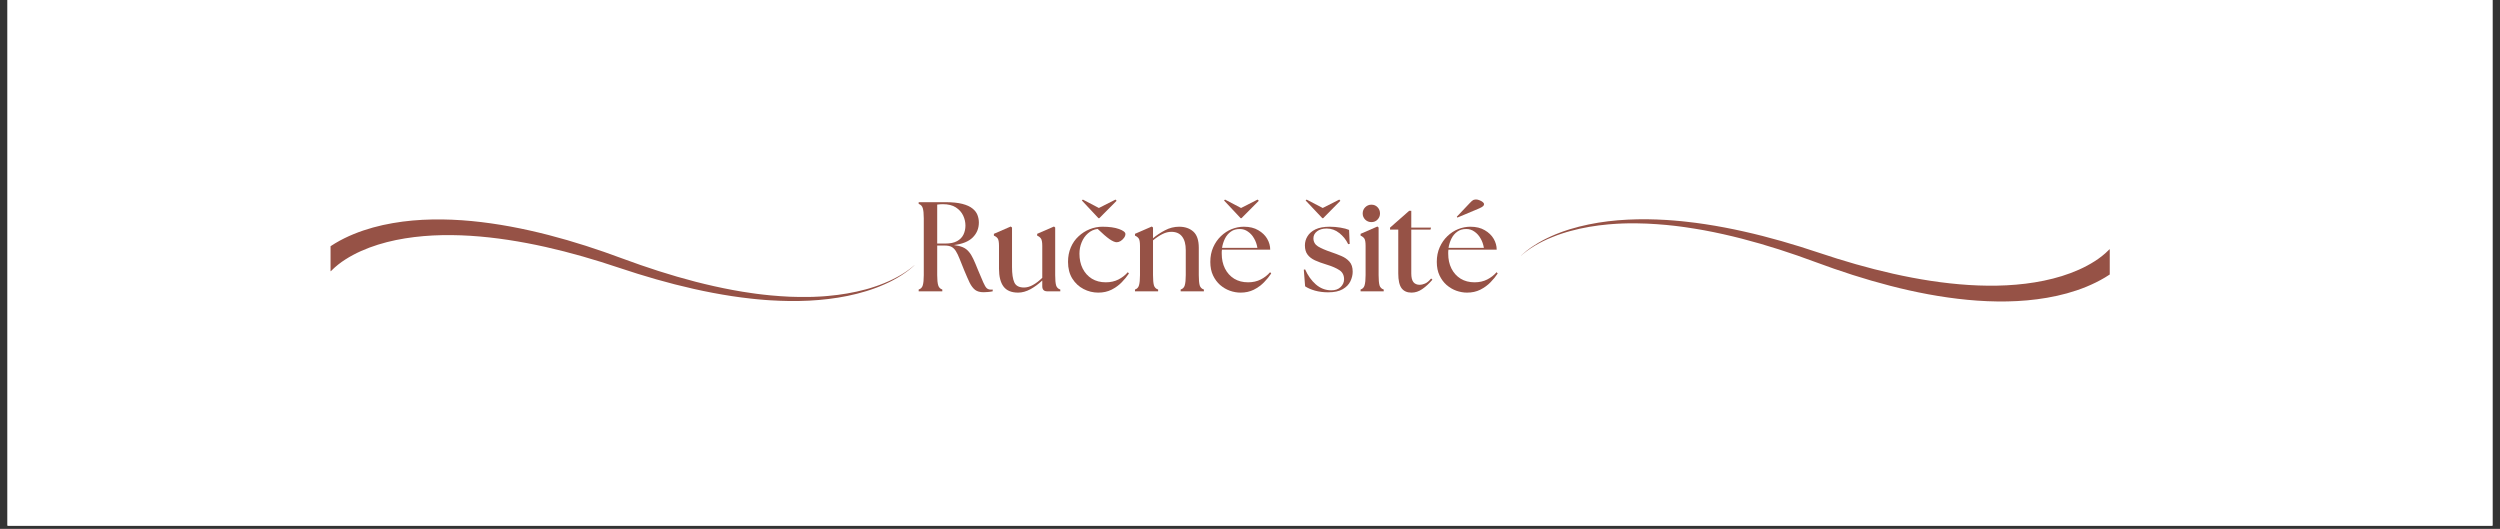 <svg xmlns="http://www.w3.org/2000/svg" xmlns:xlink="http://www.w3.org/1999/xlink" width="520" zoomAndPan="magnify" viewBox="0 0 390 82.5" height="110" preserveAspectRatio="xMidYMid meet" version="1.0"><rect x="0" y="0" width="390" height="82.5" fill="#333333" stroke="none"/><defs><g/><clipPath id="c68adb65bd"><path d="M 1.176 0 L 388.824 0 L 388.824 82.004 L 1.176 82.004 Z M 1.176 0 " clip-rule="nonzero"/></clipPath><clipPath id="24d3a7d61c"><path d="M 51.441 34.176 L 142.652 34.176 L 142.652 47 L 51.441 47 Z M 51.441 34.176 " clip-rule="nonzero"/></clipPath><clipPath id="ca37b31b4e"><path d="M 237.273 34.164 L 329.246 34.164 L 329.246 47.086 L 237.273 47.086 Z M 237.273 34.164 " clip-rule="nonzero"/></clipPath></defs><g clip-path="url(#c68adb65bd)"><path fill="#ffffff" d="M 1.176 0 L 388.824 0 L 388.824 82.004 L 1.176 82.004 Z M 1.176 0 " fill-opacity="1" fill-rule="nonzero"/><path fill="#ffffff" d="M 1.176 0 L 388.824 0 L 388.824 82.004 L 1.176 82.004 Z M 1.176 0 " fill-opacity="1" fill-rule="nonzero"/></g><g clip-path="url(#24d3a7d61c)"><path fill="#965246" d="M 142.973 41.039 C 142.891 41.137 142.805 41.227 142.715 41.316 C 142.672 41.359 142.625 41.402 142.582 41.445 L 142.445 41.574 C 142.258 41.742 142.066 41.906 141.871 42.062 C 141.477 42.375 141.066 42.664 140.645 42.934 C 140.223 43.207 139.785 43.461 139.344 43.695 C 139.23 43.754 139.121 43.816 139.008 43.871 L 138.672 44.039 C 138.441 44.148 138.215 44.258 137.984 44.355 C 137.758 44.461 137.523 44.555 137.293 44.652 L 136.941 44.793 C 136.883 44.816 136.824 44.84 136.766 44.859 L 136.586 44.926 L 136.234 45.055 L 135.695 45.242 L 135.516 45.297 L 135.156 45.414 C 134.195 45.711 133.215 45.957 132.23 46.16 C 130.254 46.566 128.246 46.797 126.23 46.902 C 125.223 46.949 124.215 46.969 123.207 46.961 C 122.703 46.949 122.199 46.945 121.695 46.922 C 121.191 46.906 120.688 46.875 120.184 46.848 C 119.934 46.832 119.68 46.812 119.43 46.797 L 119.051 46.766 C 118.926 46.758 118.801 46.746 118.676 46.734 L 117.922 46.664 C 117.672 46.641 117.422 46.613 117.172 46.586 C 116.668 46.535 116.168 46.469 115.668 46.406 C 115.418 46.375 115.168 46.336 114.918 46.301 L 114.172 46.195 C 112.176 45.891 110.195 45.512 108.227 45.07 C 104.293 44.188 100.414 43.062 96.594 41.781 C 92.816 40.508 88.988 39.398 85.113 38.527 C 83.176 38.094 81.23 37.723 79.277 37.426 C 77.32 37.129 75.359 36.91 73.398 36.785 C 71.434 36.664 69.473 36.637 67.523 36.734 C 65.578 36.836 63.645 37.062 61.758 37.449 C 59.875 37.84 58.039 38.395 56.32 39.164 C 55.465 39.547 54.641 39.984 53.871 40.48 C 53.484 40.727 53.113 40.988 52.766 41.266 C 52.59 41.402 52.422 41.547 52.258 41.691 C 52.18 41.762 52.102 41.836 52.023 41.91 L 51.906 42.023 L 51.836 42.09 L 51.785 42.141 C 51.773 42.152 51.758 42.168 51.73 42.191 C 51.441 42.246 51.953 42.195 51.566 42.316 L 51.566 38.41 C 51.809 38.246 52.055 38.094 52.301 37.945 C 53.234 37.387 54.203 36.914 55.188 36.512 C 56.176 36.109 57.18 35.773 58.191 35.492 C 59.207 35.211 60.23 34.984 61.258 34.809 C 63.312 34.449 65.379 34.277 67.438 34.238 C 69.496 34.199 71.547 34.293 73.578 34.484 C 75.613 34.68 77.629 34.973 79.625 35.34 C 81.625 35.711 83.605 36.156 85.566 36.66 C 89.484 37.672 93.328 38.922 97.105 40.332 C 100.844 41.719 104.637 42.953 108.496 43.949 C 110.426 44.445 112.371 44.883 114.328 45.246 L 115.066 45.375 C 115.309 45.418 115.555 45.465 115.801 45.504 C 116.293 45.578 116.785 45.66 117.277 45.727 C 117.523 45.762 117.77 45.797 118.02 45.832 L 118.758 45.922 C 118.883 45.938 119.008 45.953 119.129 45.965 L 119.5 46.004 C 119.75 46.031 119.996 46.059 120.246 46.082 C 120.742 46.125 121.234 46.172 121.734 46.203 C 122.23 46.242 122.727 46.262 123.227 46.289 C 124.219 46.328 125.215 46.34 126.211 46.324 L 126.957 46.305 C 127.207 46.297 127.457 46.281 127.703 46.27 L 127.891 46.262 L 128.078 46.25 L 128.449 46.227 C 128.699 46.211 128.945 46.188 129.195 46.164 C 130.188 46.078 131.176 45.953 132.156 45.781 C 133.141 45.613 134.113 45.402 135.078 45.137 L 135.617 44.984 L 135.793 44.93 L 136.152 44.816 L 136.508 44.699 L 136.684 44.641 C 136.742 44.621 136.801 44.598 136.859 44.578 L 137.211 44.453 C 137.445 44.363 137.68 44.277 137.91 44.18 C 138.141 44.086 138.371 43.988 138.598 43.887 L 138.938 43.73 C 139.051 43.68 139.164 43.621 139.277 43.566 C 139.723 43.348 140.164 43.109 140.594 42.855 C 141.023 42.598 141.441 42.324 141.84 42.023 C 142.043 41.875 142.238 41.719 142.43 41.555 L 142.57 41.434 C 142.617 41.391 142.664 41.348 142.707 41.305 C 142.801 41.219 142.891 41.133 142.973 41.039 " fill-opacity="1" fill-rule="nonzero"/></g><g fill="#965246" fill-opacity="1"><g transform="translate(142.375, 45.446)"><g><path d="M 11.047 0.141 C 10.504 0.141 10.07 0.02 9.75 -0.219 C 9.426 -0.469 9.141 -0.844 8.891 -1.344 C 8.648 -1.852 8.367 -2.492 8.047 -3.266 C 7.754 -3.992 7.508 -4.602 7.312 -5.094 C 7.113 -5.594 6.922 -5.988 6.734 -6.281 C 6.547 -6.582 6.32 -6.801 6.062 -6.938 C 5.801 -7.07 5.453 -7.141 5.016 -7.141 L 3.828 -7.141 L 3.828 -2.531 C 3.828 -1.812 3.879 -1.281 3.984 -0.938 C 4.086 -0.602 4.301 -0.383 4.625 -0.281 L 4.625 0 L 0.938 0 L 0.938 -0.281 C 1.27 -0.383 1.484 -0.602 1.578 -0.938 C 1.68 -1.281 1.734 -1.812 1.734 -2.531 L 1.734 -11.391 C 1.734 -12.109 1.68 -12.633 1.578 -12.969 C 1.484 -13.301 1.27 -13.523 0.938 -13.641 L 0.938 -13.906 L 5.109 -13.906 C 6.191 -13.906 7.07 -13.816 7.75 -13.641 C 8.438 -13.461 8.961 -13.223 9.328 -12.922 C 9.703 -12.629 9.961 -12.289 10.109 -11.906 C 10.254 -11.52 10.328 -11.129 10.328 -10.734 C 10.328 -9.816 10.008 -9.039 9.375 -8.406 C 8.738 -7.77 7.758 -7.375 6.438 -7.219 C 7 -7.145 7.461 -7.031 7.828 -6.875 C 8.191 -6.719 8.5 -6.488 8.75 -6.188 C 9.008 -5.895 9.242 -5.52 9.453 -5.062 C 9.672 -4.602 9.91 -4.039 10.172 -3.375 C 10.535 -2.5 10.816 -1.836 11.016 -1.391 C 11.211 -0.941 11.395 -0.641 11.562 -0.484 C 11.738 -0.336 11.945 -0.266 12.188 -0.266 C 12.238 -0.266 12.285 -0.266 12.328 -0.266 C 12.379 -0.266 12.43 -0.27 12.484 -0.281 L 12.484 0 C 12.254 0.051 12 0.086 11.719 0.109 C 11.445 0.129 11.223 0.141 11.047 0.141 Z M 3.828 -7.453 L 5.109 -7.453 C 5.859 -7.453 6.461 -7.578 6.922 -7.828 C 7.379 -8.078 7.711 -8.414 7.922 -8.844 C 8.129 -9.281 8.234 -9.75 8.234 -10.25 C 8.234 -10.801 8.113 -11.328 7.875 -11.828 C 7.633 -12.336 7.254 -12.758 6.734 -13.094 C 6.223 -13.426 5.547 -13.594 4.703 -13.594 C 4.43 -13.594 4.141 -13.57 3.828 -13.531 Z M 3.828 -7.453 "/></g></g></g><g fill="#965246" fill-opacity="1"><g transform="translate(154.656, 45.446)"><g><path d="M 4.172 0.203 C 3.129 0.203 2.367 -0.113 1.891 -0.75 C 1.422 -1.383 1.188 -2.305 1.188 -3.516 L 1.188 -7.094 C 1.188 -7.676 1.117 -8.062 0.984 -8.25 C 0.848 -8.438 0.648 -8.582 0.391 -8.688 L 0.391 -8.969 L 3.016 -10.109 L 3.219 -9.953 L 3.219 -3.781 C 3.219 -2.719 3.336 -1.922 3.578 -1.391 C 3.816 -0.859 4.32 -0.594 5.094 -0.594 C 5.539 -0.594 6 -0.723 6.469 -0.984 C 6.945 -1.242 7.438 -1.617 7.938 -2.109 L 7.938 -7.094 C 7.938 -7.676 7.863 -8.062 7.719 -8.25 C 7.582 -8.438 7.391 -8.582 7.141 -8.688 L 7.141 -8.969 L 9.766 -10.109 L 9.953 -9.953 L 9.953 -2.531 C 9.953 -1.812 10 -1.281 10.094 -0.938 C 10.195 -0.602 10.414 -0.383 10.75 -0.281 L 10.75 0 L 8.719 0 C 8.195 0 7.938 -0.266 7.938 -0.797 L 7.938 -1.688 C 7.363 -1.145 6.75 -0.691 6.094 -0.328 C 5.438 0.023 4.797 0.203 4.172 0.203 Z M 4.172 0.203 "/></g></g></g><g fill="#965246" fill-opacity="1"><g transform="translate(166.003, 45.446)"><g><path d="M 5.328 0.203 C 4.516 0.203 3.75 0.016 3.031 -0.359 C 2.312 -0.734 1.727 -1.273 1.281 -1.984 C 0.832 -2.703 0.609 -3.57 0.609 -4.594 C 0.609 -5.426 0.754 -6.18 1.047 -6.859 C 1.336 -7.535 1.738 -8.109 2.25 -8.578 C 2.758 -9.055 3.336 -9.426 3.984 -9.688 C 4.629 -9.945 5.297 -10.078 5.984 -10.078 C 7.047 -10.078 7.906 -9.957 8.562 -9.719 C 9.227 -9.477 9.562 -9.219 9.562 -8.938 C 9.562 -8.738 9.488 -8.539 9.344 -8.344 C 9.195 -8.145 9.02 -7.977 8.812 -7.844 C 8.602 -7.719 8.398 -7.656 8.203 -7.656 C 7.93 -7.656 7.555 -7.816 7.078 -8.141 C 6.609 -8.473 5.992 -9.004 5.234 -9.734 C 4.66 -9.66 4.156 -9.43 3.719 -9.047 C 3.289 -8.672 2.961 -8.203 2.734 -7.641 C 2.504 -7.086 2.391 -6.492 2.391 -5.859 C 2.391 -5.004 2.555 -4.238 2.891 -3.562 C 3.234 -2.883 3.711 -2.352 4.328 -1.969 C 4.941 -1.594 5.664 -1.406 6.5 -1.406 C 7.238 -1.406 7.895 -1.551 8.469 -1.844 C 9.039 -2.133 9.531 -2.516 9.938 -2.984 L 10.109 -2.781 C 9.805 -2.32 9.43 -1.863 8.984 -1.406 C 8.535 -0.945 8.004 -0.562 7.391 -0.25 C 6.785 0.051 6.098 0.203 5.328 0.203 Z M 2.766 -14.172 L 2.922 -14.312 L 5.422 -13 L 8.016 -14.312 L 8.188 -14.125 L 5.484 -11.406 L 5.359 -11.406 Z M 2.766 -14.172 "/></g></g></g><g fill="#965246" fill-opacity="1"><g transform="translate(176.495, 45.446)"><g><path d="M 0.562 0 L 0.562 -0.281 C 0.883 -0.383 1.094 -0.602 1.188 -0.938 C 1.289 -1.281 1.344 -1.812 1.344 -2.531 L 1.344 -7.094 C 1.344 -7.676 1.273 -8.062 1.141 -8.25 C 1.004 -8.438 0.812 -8.582 0.562 -8.688 L 0.562 -8.969 L 3.188 -10.109 L 3.375 -9.953 L 3.375 -8.281 C 3.914 -8.738 4.535 -9.148 5.234 -9.516 C 5.941 -9.891 6.68 -10.078 7.453 -10.078 C 8.367 -10.078 9.109 -9.82 9.672 -9.312 C 10.234 -8.801 10.516 -7.961 10.516 -6.797 L 10.516 -2.531 C 10.516 -1.812 10.562 -1.281 10.656 -0.938 C 10.758 -0.602 10.977 -0.383 11.312 -0.281 L 11.312 0 L 7.688 0 L 7.688 -0.281 C 8.02 -0.383 8.234 -0.602 8.328 -0.938 C 8.43 -1.281 8.484 -1.812 8.484 -2.531 L 8.484 -6.438 C 8.484 -7.344 8.297 -8.039 7.922 -8.531 C 7.547 -9.031 6.984 -9.281 6.234 -9.281 C 5.773 -9.281 5.316 -9.164 4.859 -8.938 C 4.41 -8.719 3.914 -8.391 3.375 -7.953 L 3.375 -2.531 C 3.375 -1.812 3.422 -1.281 3.516 -0.938 C 3.617 -0.602 3.836 -0.383 4.172 -0.281 L 4.172 0 Z M 0.562 0 "/></g></g></g><g fill="#965246" fill-opacity="1"><g transform="translate(188.2, 45.446)"><g><path d="M 5.328 0.203 C 4.766 0.203 4.207 0.102 3.656 -0.094 C 3.113 -0.289 2.609 -0.586 2.141 -0.984 C 1.68 -1.391 1.312 -1.891 1.031 -2.484 C 0.75 -3.078 0.609 -3.781 0.609 -4.594 C 0.609 -5.438 0.758 -6.195 1.062 -6.875 C 1.363 -7.551 1.766 -8.129 2.266 -8.609 C 2.766 -9.086 3.32 -9.453 3.938 -9.703 C 4.562 -9.953 5.195 -10.078 5.844 -10.078 C 6.738 -10.078 7.488 -9.895 8.094 -9.531 C 8.707 -9.176 9.172 -8.727 9.484 -8.188 C 9.797 -7.645 9.953 -7.082 9.953 -6.5 L 2.422 -6.5 C 2.41 -6.395 2.398 -6.285 2.391 -6.172 C 2.391 -6.066 2.391 -5.961 2.391 -5.859 C 2.391 -5.004 2.555 -4.238 2.891 -3.562 C 3.234 -2.883 3.711 -2.352 4.328 -1.969 C 4.941 -1.594 5.664 -1.406 6.5 -1.406 C 7.238 -1.406 7.895 -1.551 8.469 -1.844 C 9.039 -2.133 9.531 -2.516 9.938 -2.984 L 10.109 -2.781 C 9.805 -2.32 9.43 -1.863 8.984 -1.406 C 8.535 -0.945 8.004 -0.562 7.391 -0.25 C 6.785 0.051 6.098 0.203 5.328 0.203 Z M 2.438 -6.781 L 7.953 -6.781 C 7.867 -7.32 7.695 -7.812 7.438 -8.25 C 7.188 -8.695 6.867 -9.051 6.484 -9.312 C 6.109 -9.582 5.691 -9.719 5.234 -9.719 C 4.672 -9.727 4.195 -9.594 3.812 -9.312 C 3.426 -9.039 3.117 -8.676 2.891 -8.219 C 2.672 -7.77 2.52 -7.289 2.438 -6.781 Z M 2.75 -14.172 L 2.906 -14.312 L 5.406 -13 L 7.984 -14.312 L 8.172 -14.125 L 5.469 -11.406 L 5.344 -11.406 Z M 2.75 -14.172 "/></g></g></g><g fill="#965246" fill-opacity="1"><g transform="translate(198.811, 45.446)"><g/></g></g><g fill="#965246" fill-opacity="1"><g transform="translate(202.785, 45.446)"><g><path d="M 4.391 0.156 C 3.66 0.156 2.977 0.066 2.344 -0.109 C 1.707 -0.297 1.195 -0.52 0.812 -0.781 L 0.609 -3.375 L 0.812 -3.422 C 1.238 -2.461 1.797 -1.68 2.484 -1.078 C 3.18 -0.473 3.977 -0.164 4.875 -0.156 C 5.488 -0.145 5.977 -0.312 6.344 -0.656 C 6.707 -1.008 6.891 -1.414 6.891 -1.875 C 6.891 -2.508 6.648 -2.984 6.172 -3.297 C 5.691 -3.617 5.02 -3.91 4.156 -4.172 C 3.469 -4.379 2.867 -4.598 2.359 -4.828 C 1.848 -5.066 1.457 -5.367 1.188 -5.734 C 0.914 -6.098 0.781 -6.578 0.781 -7.172 C 0.781 -7.68 0.914 -8.156 1.188 -8.594 C 1.457 -9.039 1.875 -9.398 2.438 -9.672 C 3.008 -9.941 3.75 -10.078 4.656 -10.078 C 5.219 -10.078 5.773 -10.031 6.328 -9.938 C 6.891 -9.844 7.336 -9.723 7.672 -9.578 L 7.766 -7.391 L 7.531 -7.359 C 7.195 -8.055 6.734 -8.633 6.141 -9.094 C 5.555 -9.562 4.898 -9.797 4.172 -9.797 C 3.547 -9.797 3.047 -9.648 2.672 -9.359 C 2.297 -9.066 2.109 -8.707 2.109 -8.281 C 2.109 -7.727 2.348 -7.301 2.828 -7 C 3.316 -6.707 4.004 -6.41 4.891 -6.109 C 5.422 -5.93 5.941 -5.734 6.453 -5.516 C 6.961 -5.305 7.383 -5.016 7.719 -4.641 C 8.062 -4.266 8.234 -3.738 8.234 -3.062 C 8.234 -2.562 8.113 -2.062 7.875 -1.562 C 7.633 -1.062 7.234 -0.648 6.672 -0.328 C 6.117 -0.004 5.359 0.156 4.391 0.156 Z M 0.891 -14.172 L 1.047 -14.312 L 3.562 -13 L 6.141 -14.312 L 6.312 -14.125 L 3.625 -11.406 L 3.5 -11.406 Z M 0.891 -14.172 "/></g></g></g><g fill="#965246" fill-opacity="1"><g transform="translate(211.688, 45.446)"><g><path d="M 0.562 0 L 0.562 -0.281 C 0.883 -0.383 1.094 -0.602 1.188 -0.938 C 1.289 -1.281 1.344 -1.812 1.344 -2.531 L 1.344 -7.094 C 1.344 -7.676 1.273 -8.062 1.141 -8.25 C 1.004 -8.438 0.812 -8.582 0.562 -8.688 L 0.562 -8.969 L 3.188 -10.109 L 3.375 -9.953 L 3.375 -2.531 C 3.375 -1.812 3.422 -1.281 3.516 -0.938 C 3.617 -0.602 3.836 -0.383 4.172 -0.281 L 4.172 0 Z M 0.891 -12.141 C 0.891 -12.523 1.02 -12.848 1.281 -13.109 C 1.551 -13.379 1.875 -13.516 2.25 -13.516 C 2.645 -13.516 2.969 -13.379 3.219 -13.109 C 3.469 -12.848 3.594 -12.523 3.594 -12.141 C 3.594 -11.773 3.461 -11.457 3.203 -11.188 C 2.953 -10.926 2.633 -10.797 2.25 -10.797 C 1.875 -10.797 1.551 -10.926 1.281 -11.188 C 1.02 -11.457 0.891 -11.773 0.891 -12.141 Z M 0.891 -12.141 "/></g></g></g><g fill="#965246" fill-opacity="1"><g transform="translate(216.457, 45.446)"><g><path d="M 3.734 0.203 C 3.055 0.203 2.539 -0.023 2.188 -0.484 C 1.844 -0.953 1.672 -1.723 1.672 -2.797 L 1.672 -9.625 L 0.391 -9.625 L 0.391 -9.938 L 3.375 -12.562 L 3.703 -12.562 L 3.703 -9.938 L 6.781 -9.938 L 6.703 -9.625 L 3.703 -9.625 L 3.703 -2.781 C 3.703 -2.176 3.812 -1.727 4.031 -1.438 C 4.258 -1.156 4.594 -1.016 5.031 -1.016 C 5.25 -1.016 5.516 -1.078 5.828 -1.203 C 6.141 -1.328 6.461 -1.594 6.797 -2 L 7 -1.812 C 6.469 -1.195 5.938 -0.707 5.406 -0.344 C 4.883 0.02 4.328 0.203 3.734 0.203 Z M 3.734 0.203 "/></g></g></g><g fill="#965246" fill-opacity="1"><g transform="translate(223.531, 45.446)"><g><path d="M 5.328 0.203 C 4.766 0.203 4.207 0.102 3.656 -0.094 C 3.113 -0.289 2.609 -0.586 2.141 -0.984 C 1.68 -1.391 1.312 -1.891 1.031 -2.484 C 0.75 -3.078 0.609 -3.781 0.609 -4.594 C 0.609 -5.438 0.758 -6.195 1.062 -6.875 C 1.363 -7.551 1.766 -8.129 2.266 -8.609 C 2.766 -9.086 3.32 -9.453 3.938 -9.703 C 4.562 -9.953 5.195 -10.078 5.844 -10.078 C 6.738 -10.078 7.488 -9.895 8.094 -9.531 C 8.707 -9.176 9.172 -8.727 9.484 -8.188 C 9.797 -7.645 9.953 -7.082 9.953 -6.5 L 2.422 -6.5 C 2.41 -6.395 2.398 -6.285 2.391 -6.172 C 2.391 -6.066 2.391 -5.961 2.391 -5.859 C 2.391 -5.004 2.555 -4.238 2.891 -3.562 C 3.234 -2.883 3.711 -2.352 4.328 -1.969 C 4.941 -1.594 5.664 -1.406 6.5 -1.406 C 7.238 -1.406 7.895 -1.551 8.469 -1.844 C 9.039 -2.133 9.531 -2.516 9.938 -2.984 L 10.109 -2.781 C 9.805 -2.32 9.43 -1.863 8.984 -1.406 C 8.535 -0.945 8.004 -0.562 7.391 -0.25 C 6.785 0.051 6.098 0.203 5.328 0.203 Z M 2.438 -6.781 L 7.953 -6.781 C 7.867 -7.32 7.695 -7.812 7.438 -8.25 C 7.188 -8.695 6.867 -9.051 6.484 -9.312 C 6.109 -9.582 5.691 -9.719 5.234 -9.719 C 4.672 -9.727 4.195 -9.594 3.812 -9.312 C 3.426 -9.039 3.117 -8.676 2.891 -8.219 C 2.672 -7.77 2.52 -7.289 2.438 -6.781 Z M 3.734 -11.641 L 5.75 -13.766 C 6 -14.035 6.188 -14.195 6.312 -14.25 C 6.445 -14.301 6.586 -14.328 6.734 -14.328 C 6.91 -14.328 7.094 -14.285 7.281 -14.203 C 7.477 -14.129 7.645 -14.035 7.781 -13.922 C 7.914 -13.805 7.984 -13.703 7.984 -13.609 C 7.984 -13.492 7.938 -13.391 7.844 -13.297 C 7.758 -13.203 7.555 -13.082 7.234 -12.938 L 3.812 -11.5 Z M 3.734 -11.641 "/></g></g></g><g clip-path="url(#ca37b31b4e)"><path fill="#965246" d="M 237.012 40.172 C 237.094 40.074 237.184 39.984 237.273 39.895 C 237.316 39.848 237.363 39.805 237.41 39.762 L 237.547 39.633 C 237.734 39.461 237.926 39.297 238.125 39.141 C 238.52 38.824 238.934 38.535 239.363 38.262 C 239.789 37.988 240.227 37.73 240.672 37.492 C 240.785 37.434 240.895 37.375 241.012 37.316 L 241.352 37.148 C 241.578 37.039 241.809 36.93 242.039 36.828 C 242.27 36.723 242.508 36.629 242.738 36.527 L 243.094 36.391 C 243.152 36.367 243.211 36.344 243.27 36.32 L 243.449 36.254 L 243.805 36.121 L 244.164 36 L 244.348 35.938 L 244.527 35.879 L 244.891 35.762 C 245.859 35.465 246.844 35.215 247.84 35.012 C 249.832 34.602 251.855 34.367 253.883 34.266 C 254.898 34.215 255.914 34.195 256.93 34.203 C 257.438 34.215 257.949 34.219 258.457 34.242 C 258.965 34.258 259.469 34.289 259.977 34.316 C 260.23 34.332 260.484 34.352 260.738 34.371 L 261.117 34.398 C 261.246 34.406 261.371 34.422 261.496 34.434 L 262.258 34.5 C 262.508 34.527 262.762 34.555 263.016 34.582 C 263.52 34.633 264.023 34.699 264.527 34.762 C 264.781 34.793 265.031 34.832 265.281 34.867 L 266.039 34.977 C 268.047 35.281 270.043 35.664 272.027 36.109 C 275.992 36.996 279.898 38.133 283.75 39.426 C 287.555 40.707 291.414 41.824 295.316 42.699 C 297.266 43.137 299.23 43.512 301.199 43.812 C 303.168 44.109 305.145 44.332 307.121 44.457 C 309.102 44.582 311.078 44.609 313.043 44.508 C 315.004 44.406 316.949 44.18 318.852 43.785 C 320.746 43.395 322.602 42.836 324.328 42.062 C 325.191 41.676 326.023 41.234 326.801 40.734 C 327.188 40.484 327.562 40.223 327.914 39.941 C 328.09 39.805 328.262 39.66 328.422 39.516 C 328.504 39.441 328.582 39.367 328.66 39.293 L 328.777 39.18 L 328.848 39.113 L 328.898 39.062 C 328.91 39.051 328.93 39.035 328.957 39.012 C 329.246 38.957 328.73 39.004 329.121 38.883 L 329.121 42.82 C 328.875 42.984 328.629 43.141 328.379 43.289 C 327.438 43.852 326.465 44.324 325.469 44.734 C 324.477 45.141 323.465 45.48 322.441 45.762 C 321.422 46.043 320.391 46.27 319.355 46.449 C 317.285 46.809 315.203 46.984 313.129 47.023 C 311.055 47.062 308.988 46.969 306.941 46.773 C 304.891 46.578 302.859 46.285 300.844 45.914 C 298.832 45.543 296.836 45.094 294.863 44.582 C 290.91 43.562 287.039 42.305 283.23 40.887 C 279.465 39.484 275.641 38.242 271.754 37.238 C 269.809 36.738 267.852 36.297 265.875 35.93 L 265.137 35.801 C 264.891 35.758 264.641 35.711 264.395 35.676 C 263.898 35.598 263.402 35.512 262.906 35.445 C 262.656 35.414 262.41 35.375 262.16 35.344 L 261.414 35.25 C 261.289 35.238 261.164 35.219 261.039 35.207 L 260.664 35.168 C 260.414 35.141 260.168 35.113 259.918 35.09 C 259.418 35.047 258.918 35 258.418 34.969 C 257.918 34.93 257.414 34.906 256.914 34.883 C 255.91 34.844 254.906 34.828 253.902 34.844 L 253.152 34.863 C 252.902 34.875 252.648 34.887 252.398 34.898 L 252.211 34.906 L 252.023 34.922 L 251.648 34.945 C 251.398 34.961 251.148 34.984 250.898 35.004 C 249.898 35.094 248.902 35.219 247.91 35.391 C 246.922 35.562 245.941 35.777 244.973 36.043 L 244.609 36.145 L 244.426 36.195 L 244.246 36.254 L 243.887 36.363 L 243.531 36.48 L 243.352 36.543 C 243.293 36.562 243.23 36.586 243.172 36.605 L 242.82 36.73 C 242.582 36.824 242.348 36.91 242.117 37.008 C 241.883 37.098 241.652 37.203 241.422 37.301 L 241.078 37.461 C 240.965 37.512 240.852 37.57 240.738 37.621 C 240.289 37.844 239.844 38.086 239.41 38.344 C 238.98 38.602 238.559 38.879 238.156 39.18 C 237.953 39.332 237.754 39.484 237.562 39.648 L 237.422 39.773 C 237.375 39.816 237.328 39.859 237.281 39.902 C 237.188 39.988 237.098 40.078 237.012 40.172 " fill-opacity="1" fill-rule="nonzero"/></g></svg>